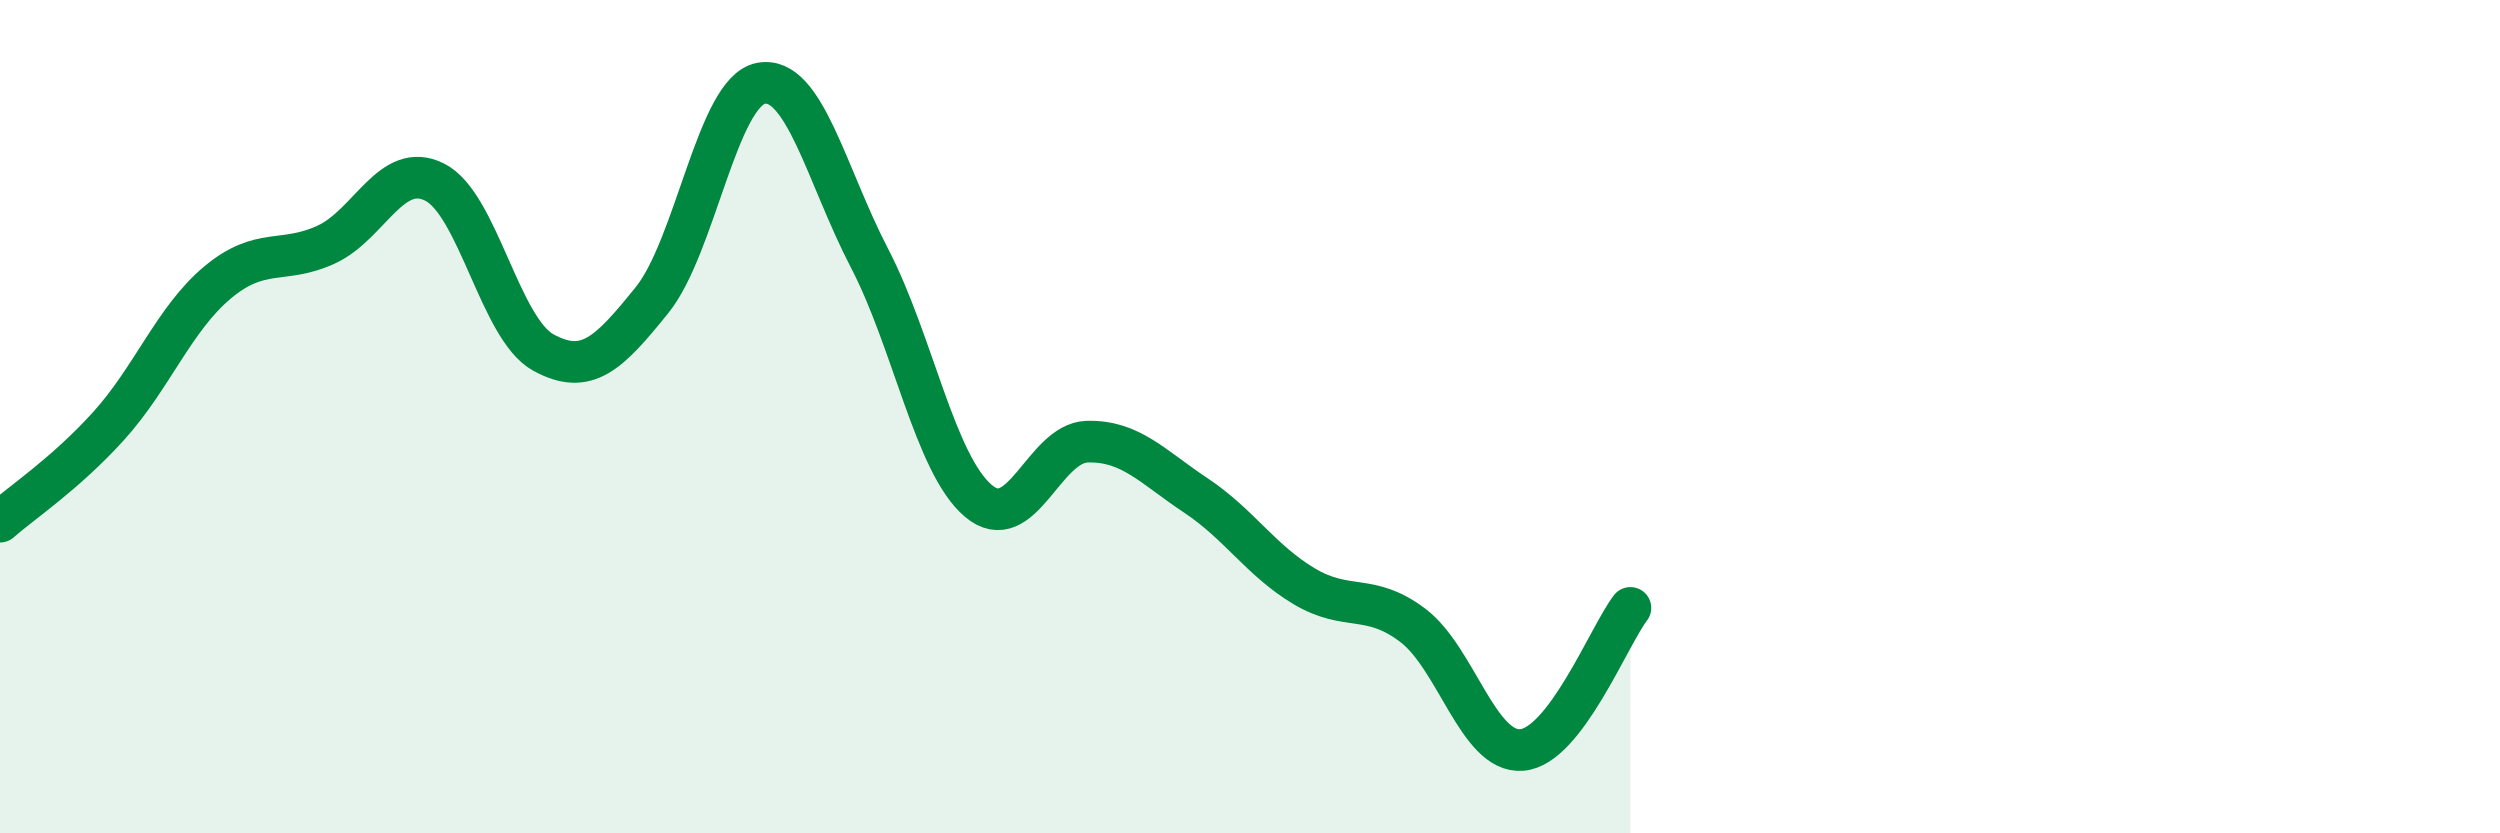 
    <svg width="60" height="20" viewBox="0 0 60 20" xmlns="http://www.w3.org/2000/svg">
      <path
        d="M 0,12.52 C 0.52,12.06 1.57,11.37 2.61,10.22 C 3.65,9.07 4.18,7.65 5.22,6.78 C 6.26,5.91 6.79,6.35 7.83,5.87 C 8.87,5.39 9.39,3.85 10.43,4.37 C 11.47,4.89 12,7.89 13.04,8.46 C 14.08,9.03 14.61,8.49 15.65,7.2 C 16.69,5.91 17.22,2.2 18.26,2 C 19.3,1.8 19.83,4.2 20.87,6.2 C 21.91,8.2 22.44,11.14 23.48,12.02 C 24.52,12.9 25.05,10.63 26.09,10.6 C 27.13,10.57 27.66,11.2 28.7,11.89 C 29.74,12.58 30.26,13.45 31.3,14.07 C 32.34,14.69 32.87,14.22 33.91,15.01 C 34.95,15.8 35.48,18.08 36.52,18 C 37.56,17.92 38.61,15.27 39.13,14.59L39.13 20L0 20Z"
        fill="#008740"
        opacity="0.1"
        stroke-linecap="round"
        stroke-linejoin="round"
      />
      <path
        d="M 0,12.52 C 0.52,12.06 1.57,11.37 2.61,10.22 C 3.65,9.07 4.18,7.65 5.22,6.78 C 6.26,5.91 6.79,6.35 7.83,5.87 C 8.87,5.39 9.39,3.85 10.43,4.37 C 11.47,4.89 12,7.89 13.04,8.46 C 14.08,9.03 14.61,8.49 15.65,7.2 C 16.69,5.91 17.22,2.2 18.26,2 C 19.3,1.8 19.83,4.2 20.87,6.2 C 21.91,8.2 22.44,11.14 23.48,12.02 C 24.52,12.9 25.05,10.63 26.09,10.6 C 27.13,10.57 27.66,11.2 28.7,11.89 C 29.74,12.58 30.26,13.45 31.3,14.07 C 32.34,14.69 32.87,14.22 33.91,15.01 C 34.95,15.8 35.48,18.08 36.52,18 C 37.56,17.92 38.61,15.27 39.13,14.59"
        stroke="#008740"
        stroke-width="1"
        fill="none"
        stroke-linecap="round"
        stroke-linejoin="round"
      />
    </svg>
  
